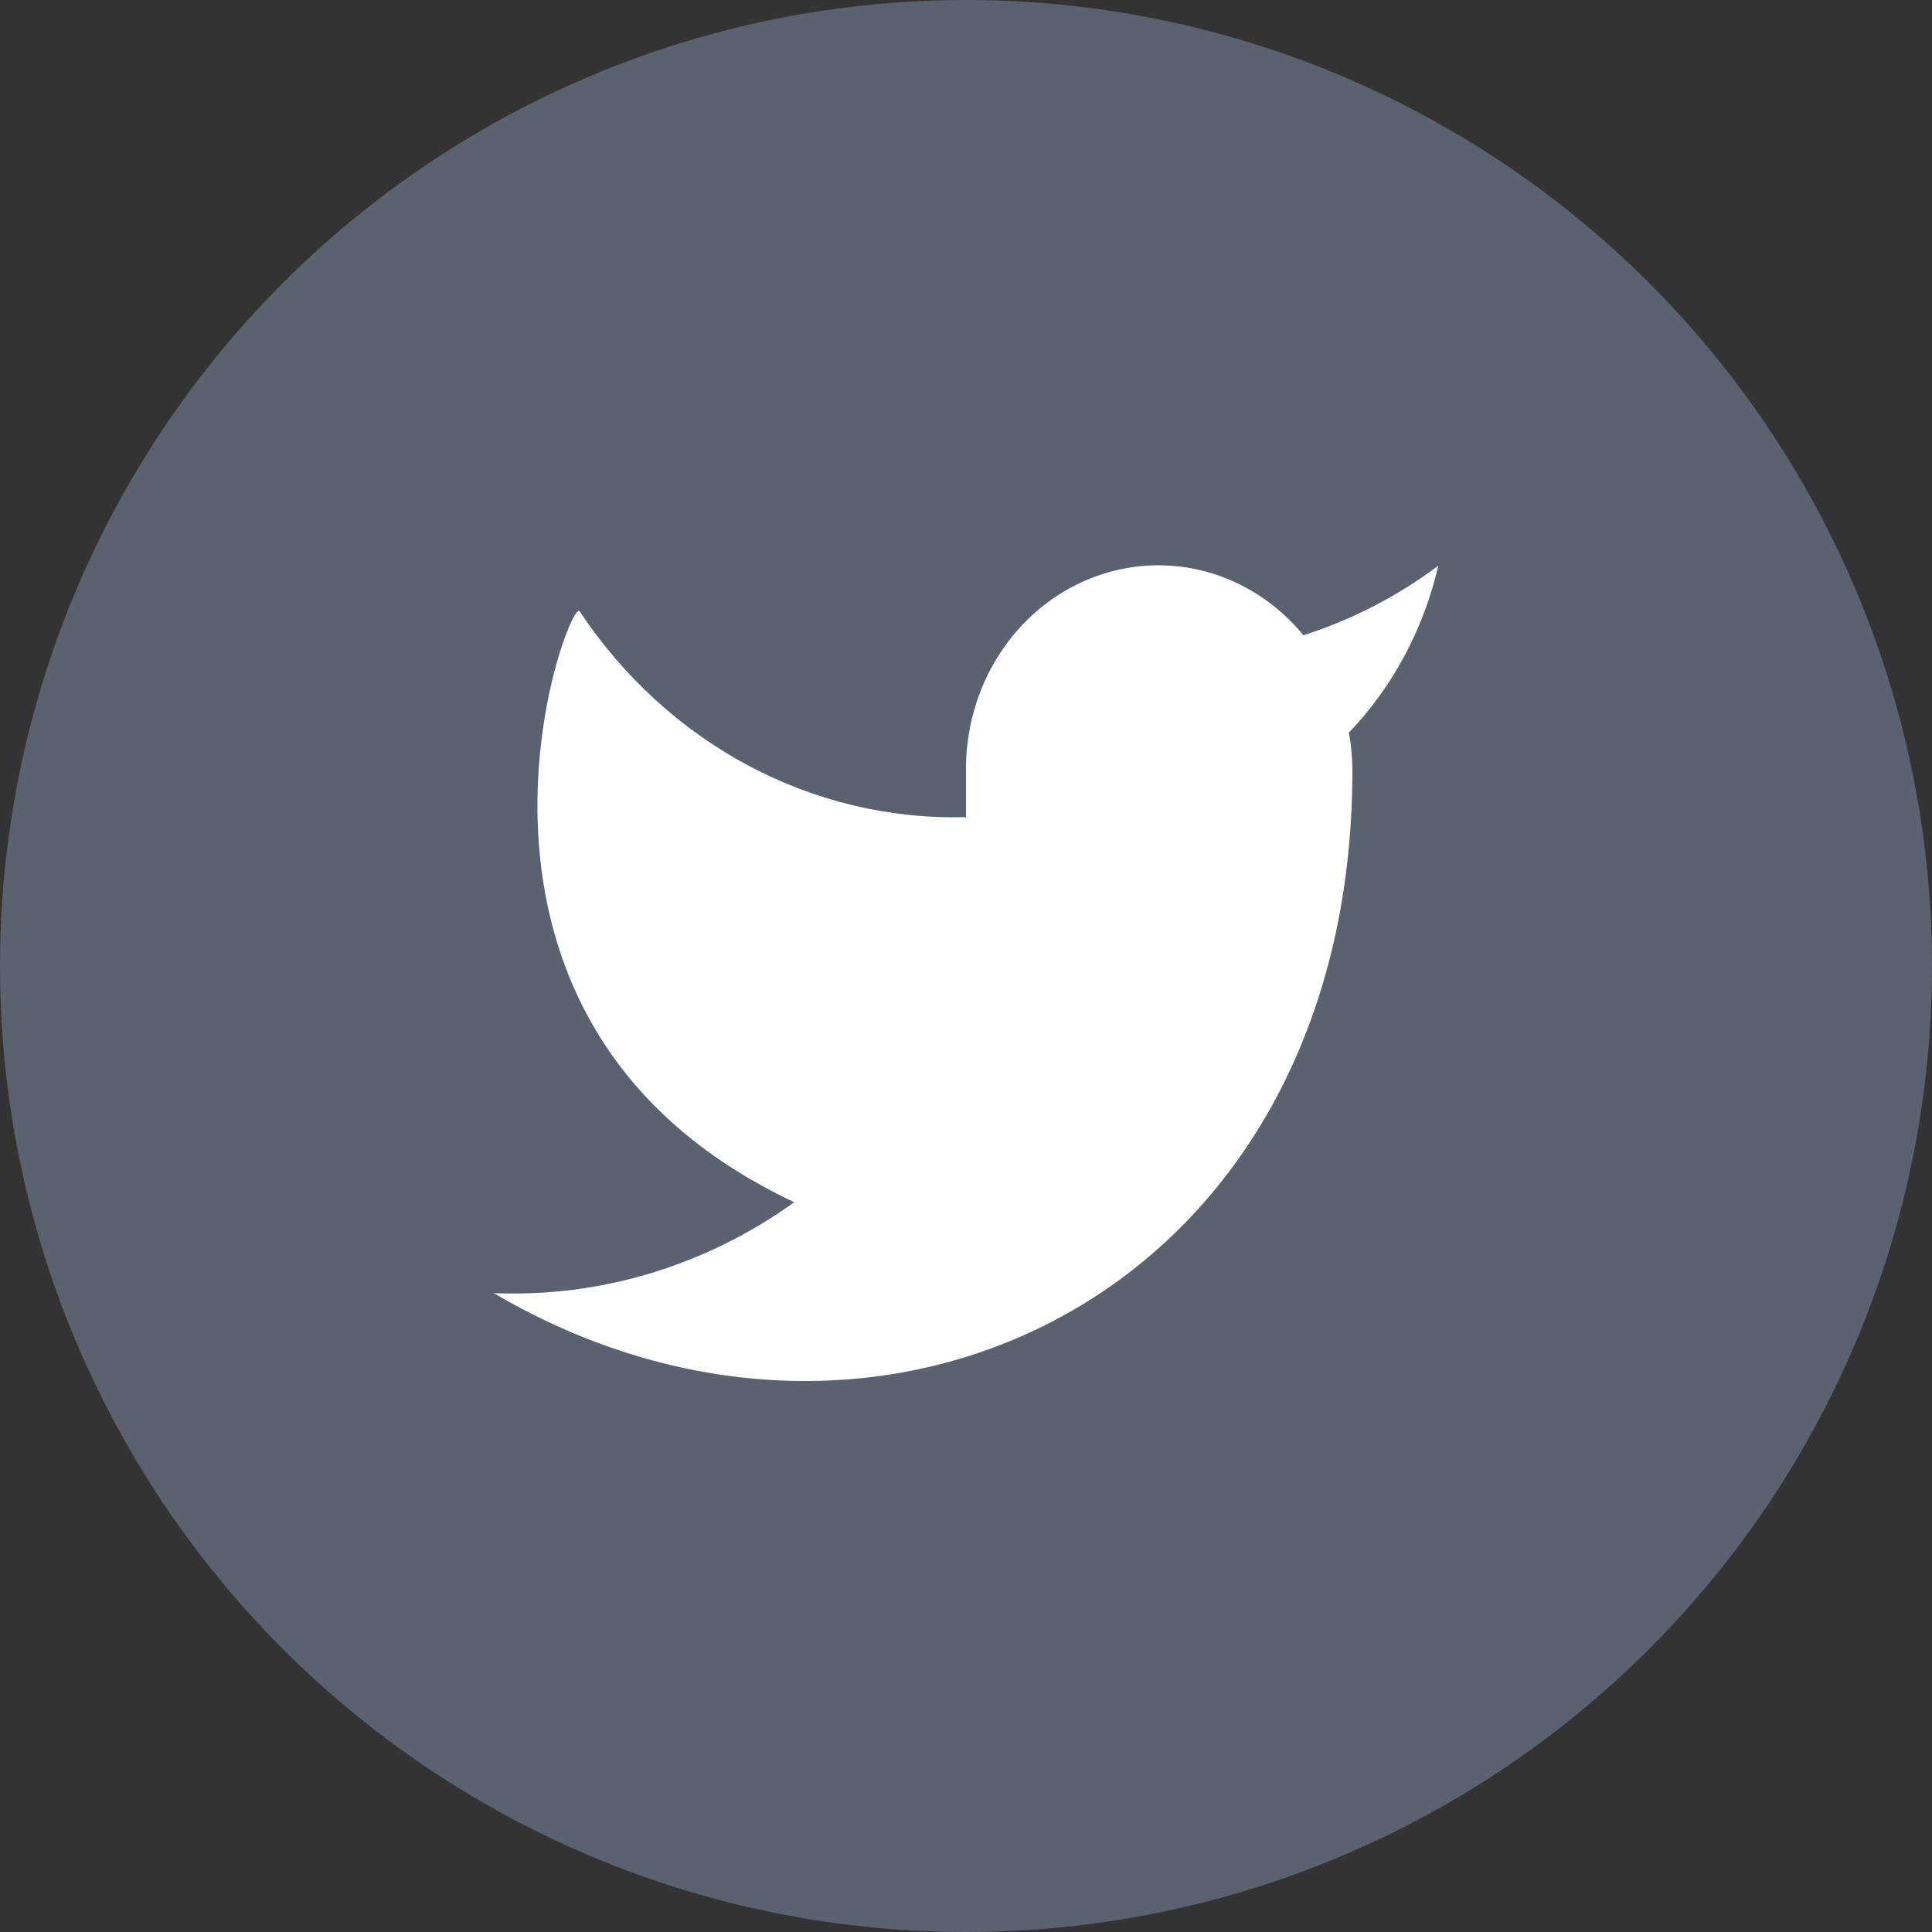 <svg xmlns="http://www.w3.org/2000/svg" width="38" height="38" viewBox="0 0 38 38" fill="none"><rect x="0" y="0" width="38" height="38" fill="#333333" stroke="none"/><circle cx="19" cy="19" r="19" fill="#5A6270"></circle><path d="M28.289 11.127C27.48 11.731 26.585 12.193 25.637 12.495C25.129 11.876 24.453 11.437 23.701 11.238C22.949 11.039 22.158 11.089 21.434 11.382C20.709 11.674 20.088 12.195 19.653 12.874C19.217 13.553 18.989 14.357 19 15.178V16.072C17.516 16.113 16.045 15.764 14.719 15.058C13.393 14.351 12.253 13.308 11.4 12.022C11.196 11.714 8.022 20.069 15.622 23.646C13.883 24.896 11.811 25.522 9.711 25.434C17.311 29.905 26.6 25.434 26.6 15.151C26.599 14.902 26.576 14.654 26.532 14.409C27.394 13.509 28.002 12.373 28.289 11.127Z" fill="white"></path></svg>